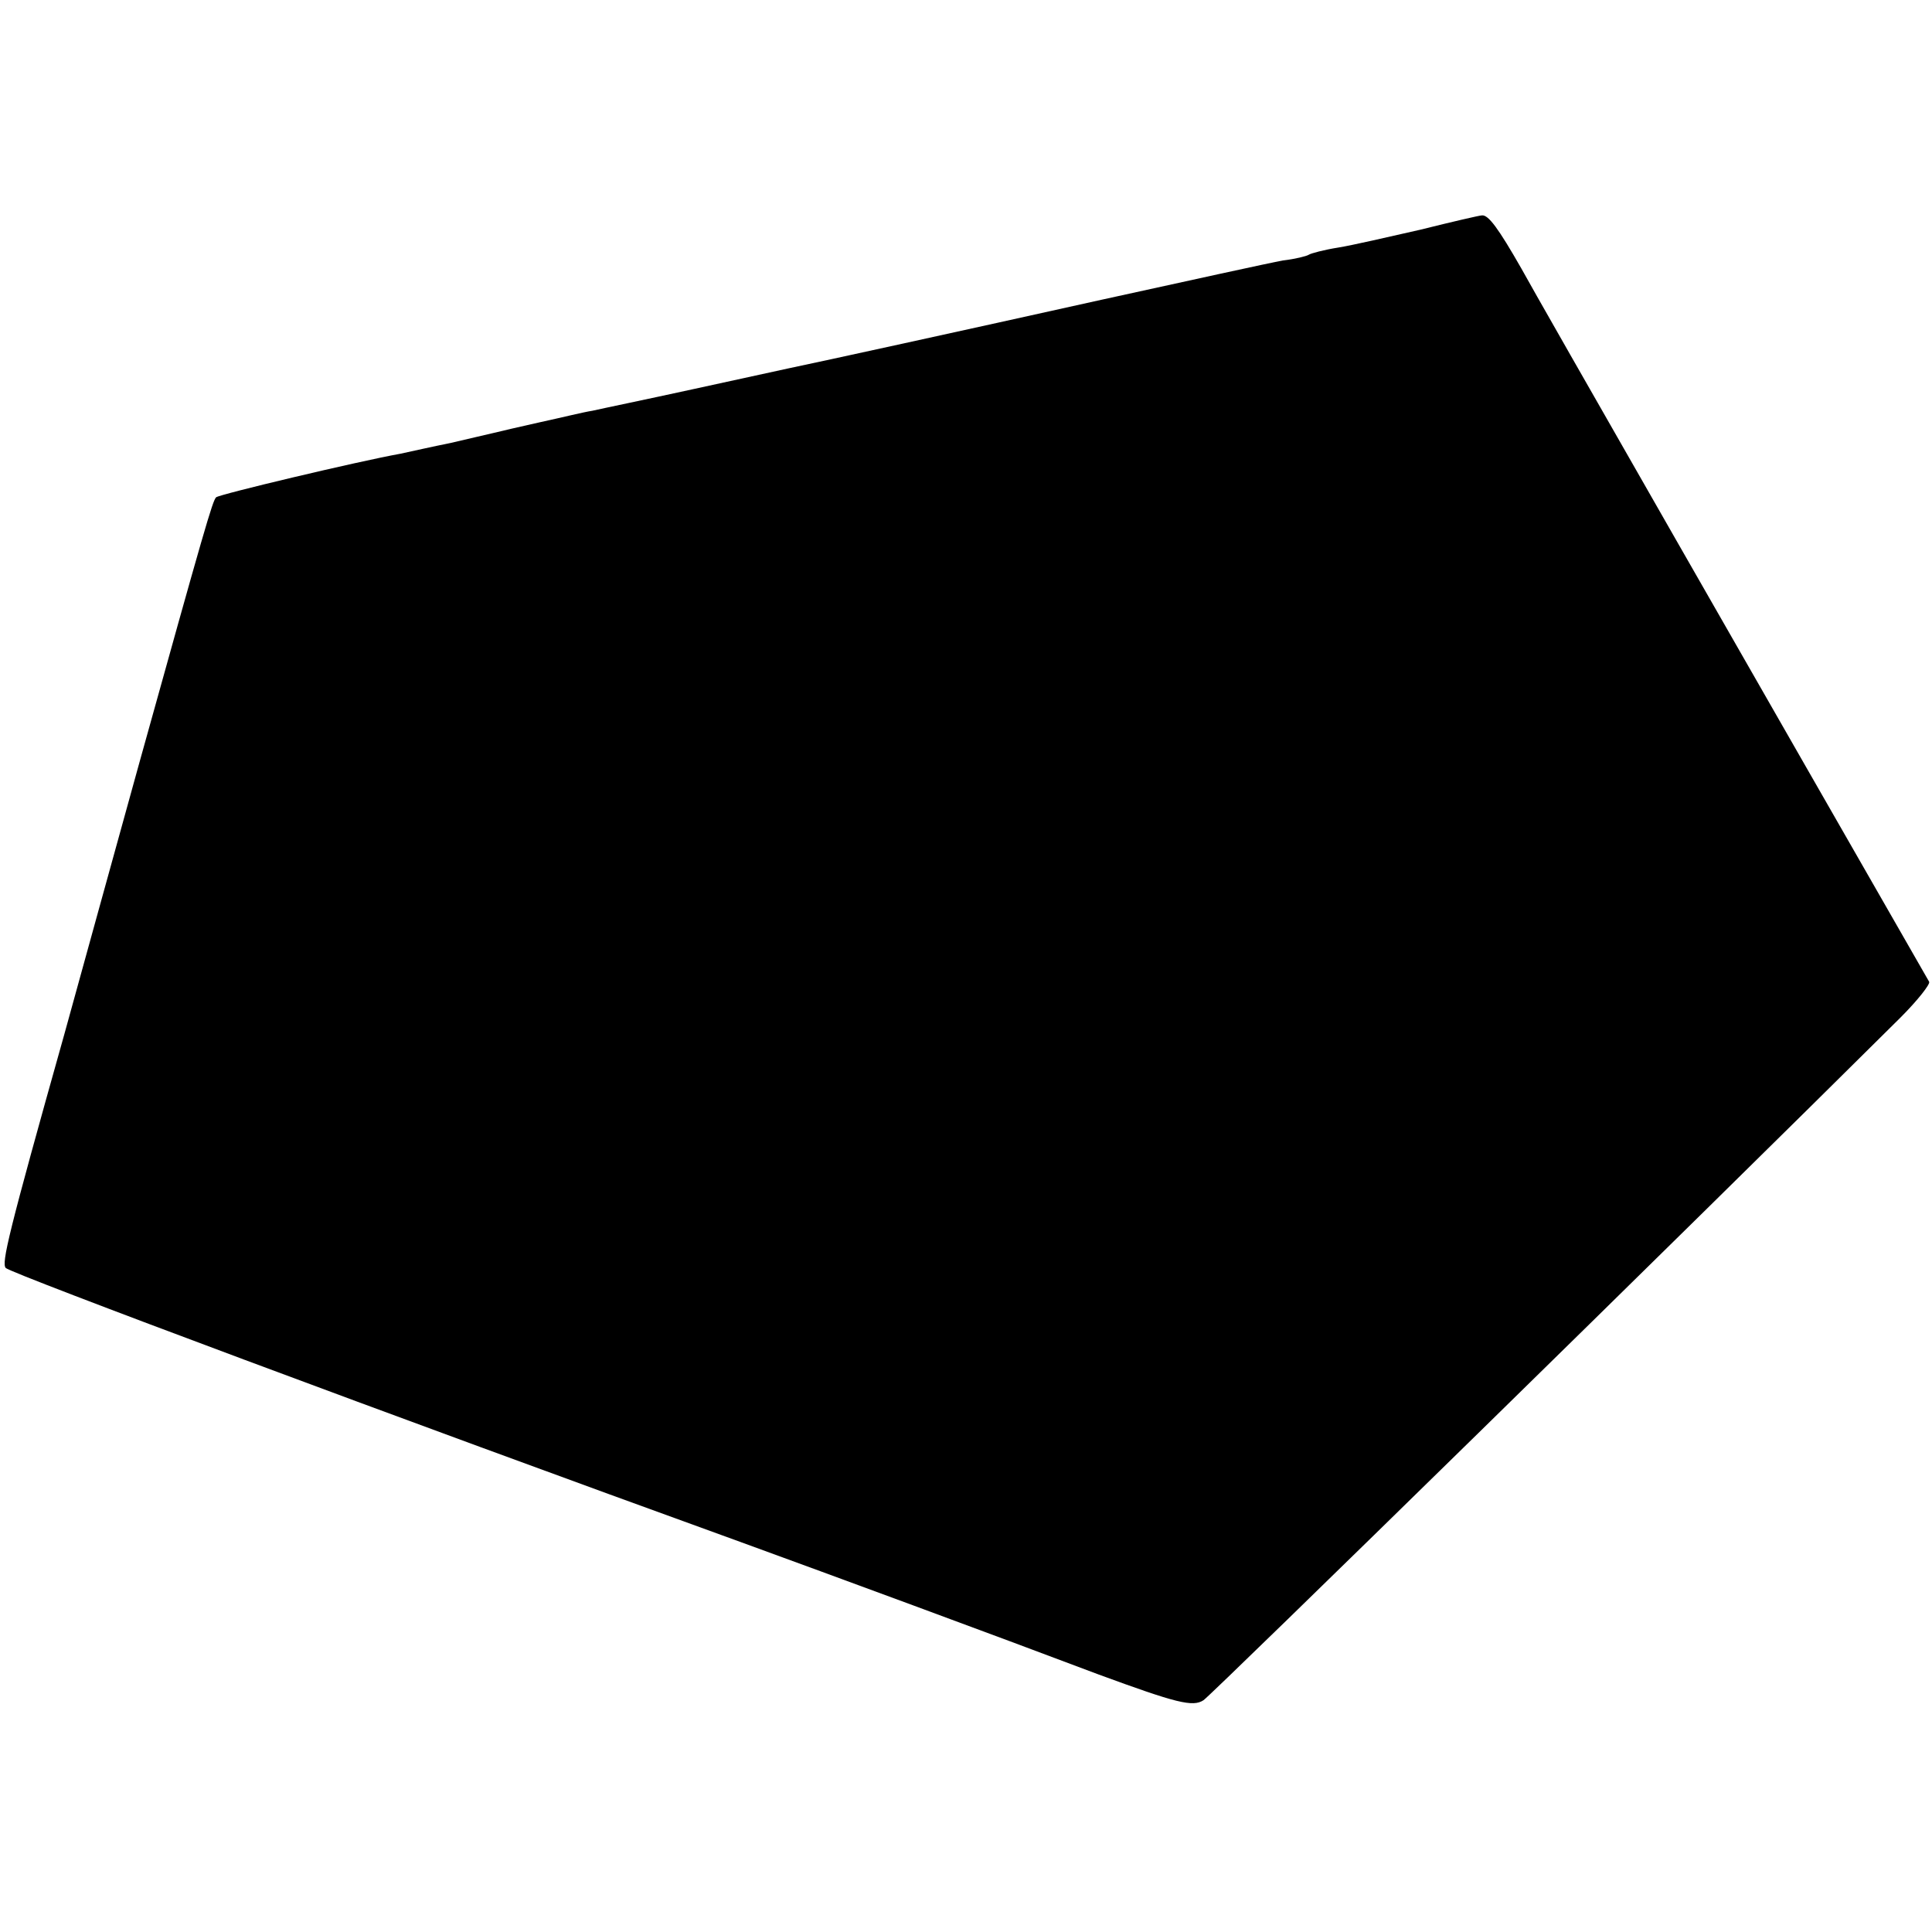 <?xml version="1.0" standalone="no"?>
<!DOCTYPE svg PUBLIC "-//W3C//DTD SVG 20010904//EN"
 "http://www.w3.org/TR/2001/REC-SVG-20010904/DTD/svg10.dtd">
<svg version="1.0" xmlns="http://www.w3.org/2000/svg"
 width="270pt" height="270pt" viewBox="0 0 270 270"
 preserveAspectRatio="xMidYMid meet">
<g transform="translate(0,270) scale(0.1,-0.1)"
fill="#000000" stroke="none">
<path d="M1985 2379 c-44 -10 -96 -22 -115 -25 -19 -3 -38 -8 -41 -10 -3 -2
-19 -6 -36 -8 -17 -3 -131 -28 -254 -55 -198 -44 -390 -86 -438 -96 -9 -2 -69
-15 -133 -29 -64 -14 -127 -27 -140 -30 -13 -2 -45 -10 -73 -16 -27 -6 -57
-13 -65 -15 -8 -2 -35 -8 -60 -14 -25 -5 -56 -12 -70 -15 -61 -11 -254 -57
-258 -61 -5 -5 -16 -43 -107 -370 -35 -126 -82 -297 -105 -380 -79 -281 -88
-320 -82 -327 8 -8 541 -207 1027 -383 129 -47 349 -128 500 -185 109 -40 132
-46 147 -36 14 10 684 666 974 954 24 24 42 47 40 50 -203 354 -550 960 -570
997 -32 56 -46 75 -55 74 -3 0 -42 -9 -86 -20z"/>
</g>
</svg>
